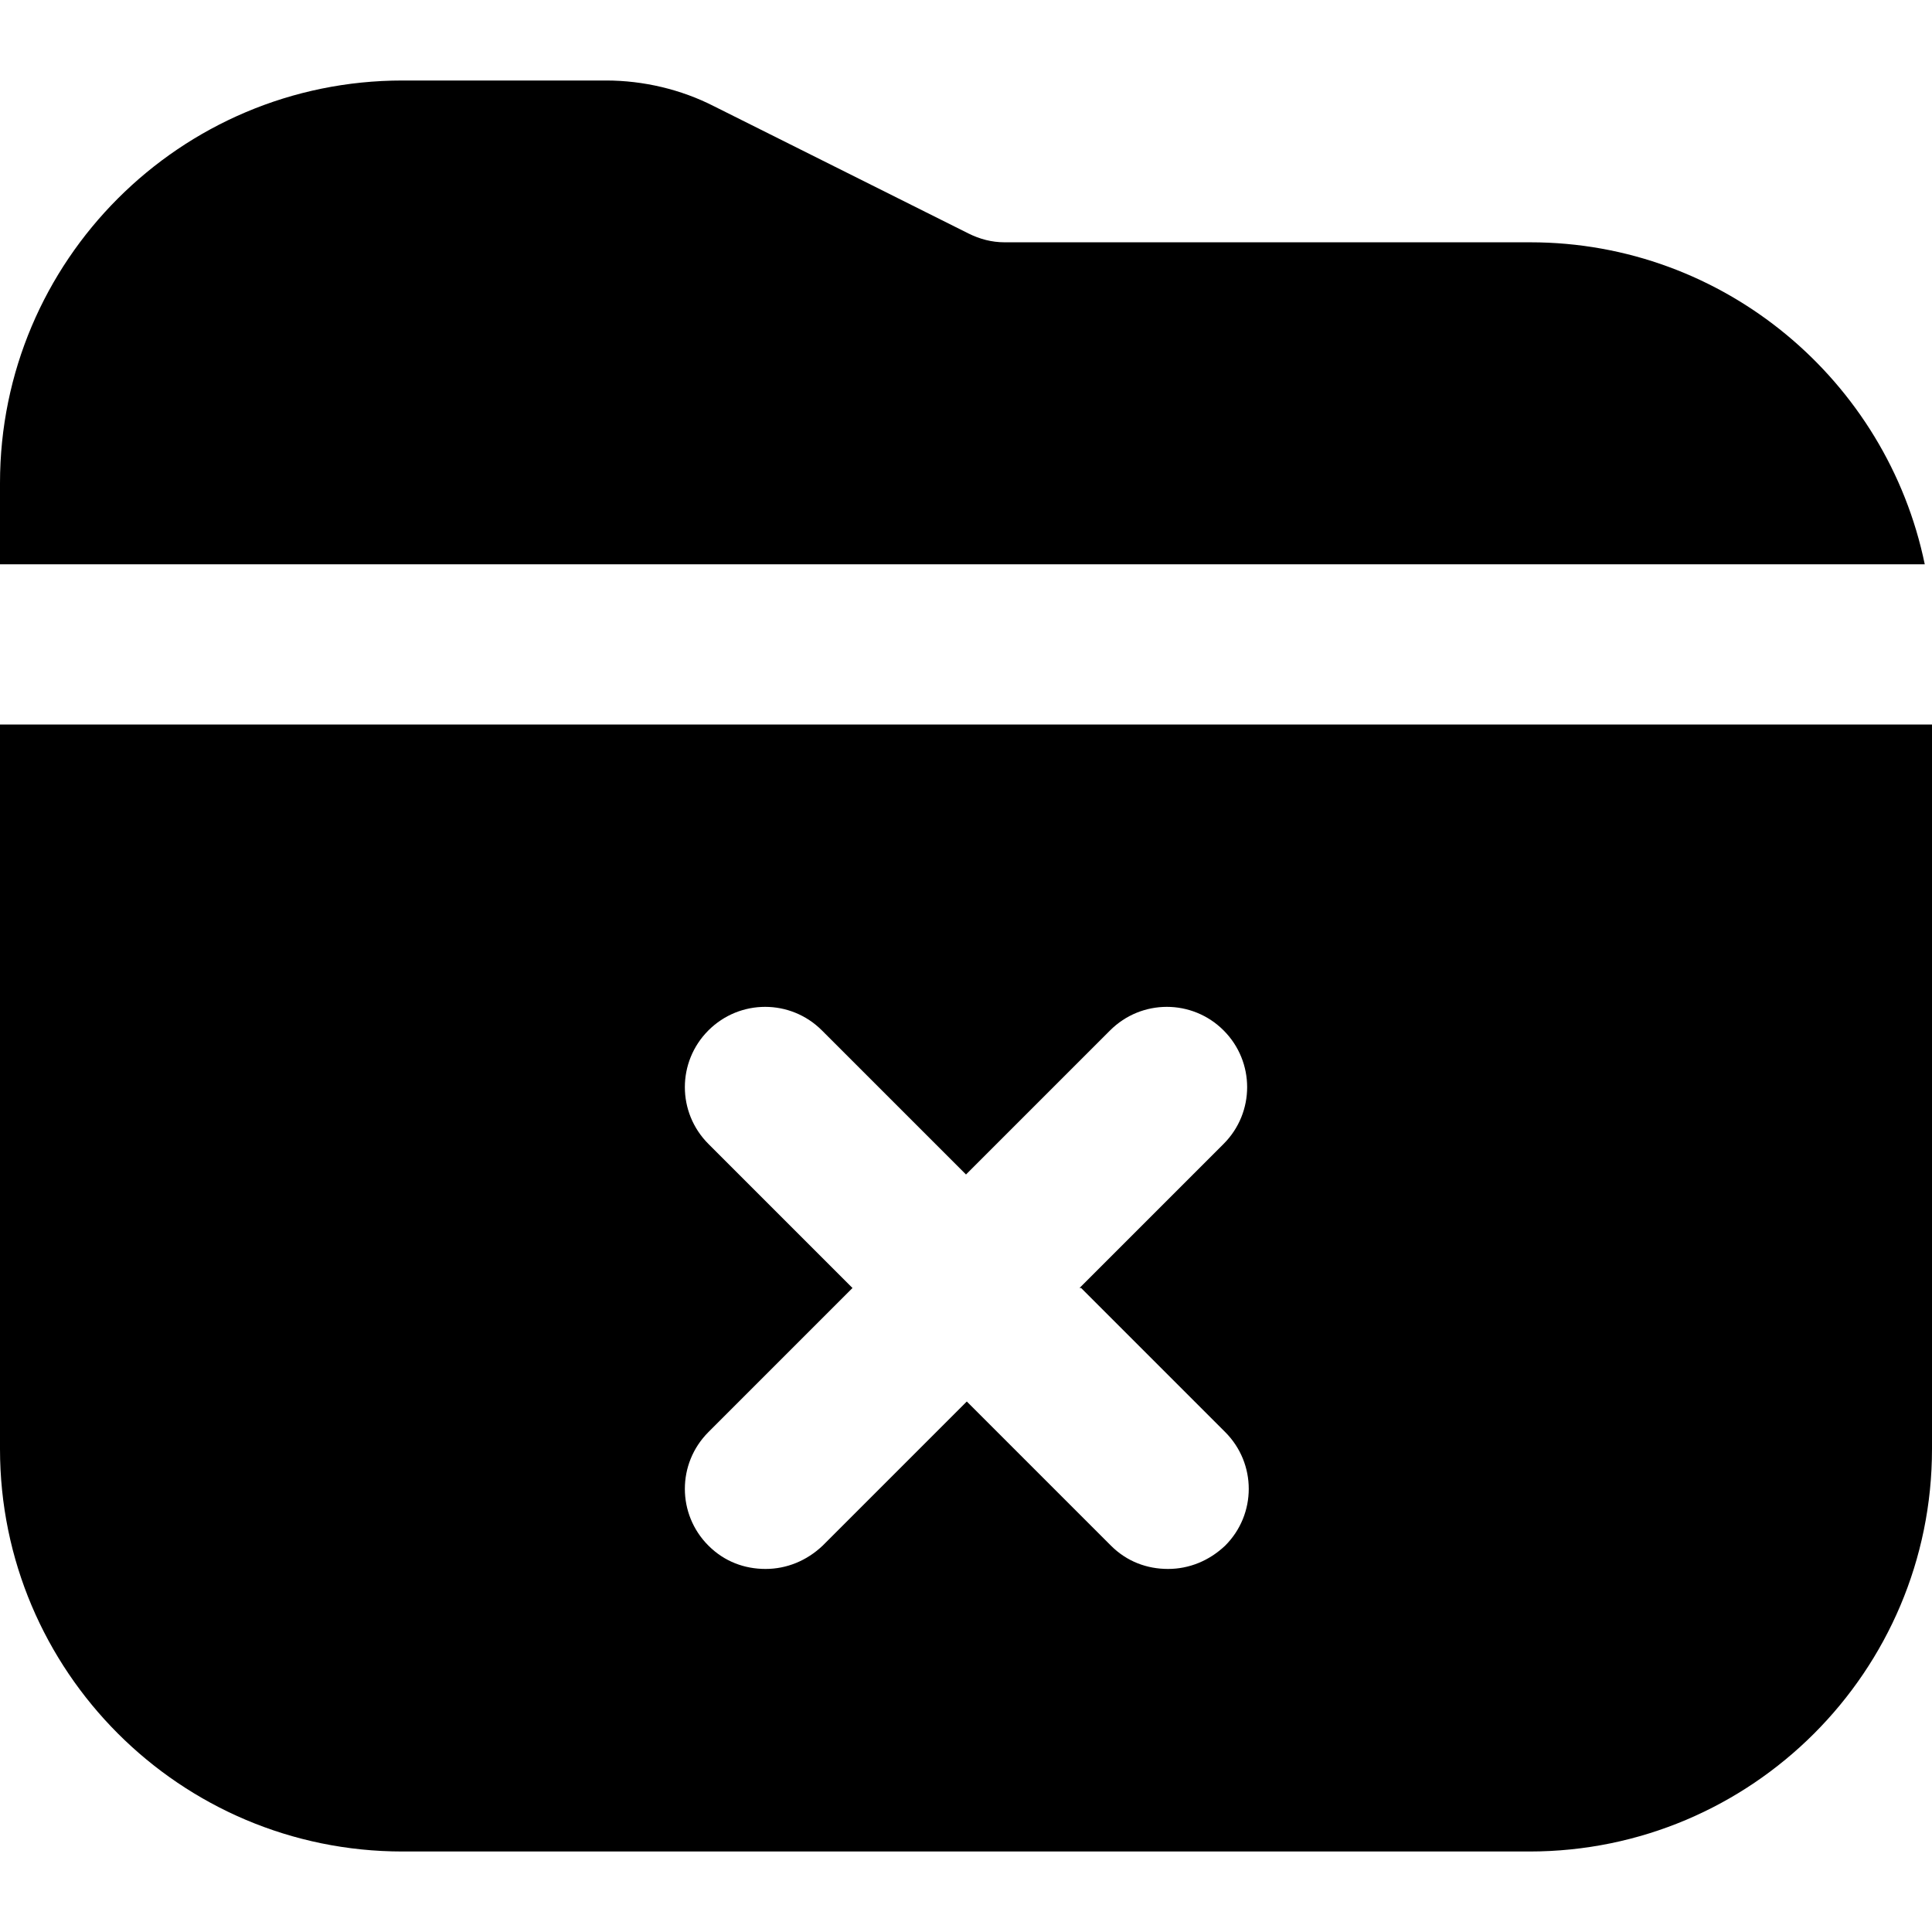 <?xml version="1.0" encoding="UTF-8"?>
<svg xmlns="http://www.w3.org/2000/svg" id="Layer_1" data-name="Layer 1" viewBox="0 0 24 24" width="512" height="512"><path d="M0,7v-1C0,3.24,2.24,1,5,1h2.53c.46,0,.93,.11,1.34,.32l3.16,1.58c.14,.07,.29,.11,.45,.11h6.53c2.41,0,4.43,1.72,4.9,4H0Zm24,2v9c0,2.76-2.24,5-5,5H5c-2.76,0-5-2.24-5-5V9H24Zm-10.59,7l1.79-1.79c.39-.39,.39-1.02,0-1.41s-1.02-.39-1.41,0l-1.79,1.79-1.79-1.79c-.39-.39-1.02-.39-1.41,0s-.39,1.02,0,1.41l1.79,1.79-1.79,1.79c-.39,.39-.39,1.02,0,1.41,.2,.2,.45,.29,.71,.29s.51-.1,.71-.29l1.79-1.79,1.79,1.79c.2,.2,.45,.29,.71,.29s.51-.1,.71-.29c.39-.39,.39-1.02,0-1.41l-1.79-1.79Z"/></svg>
